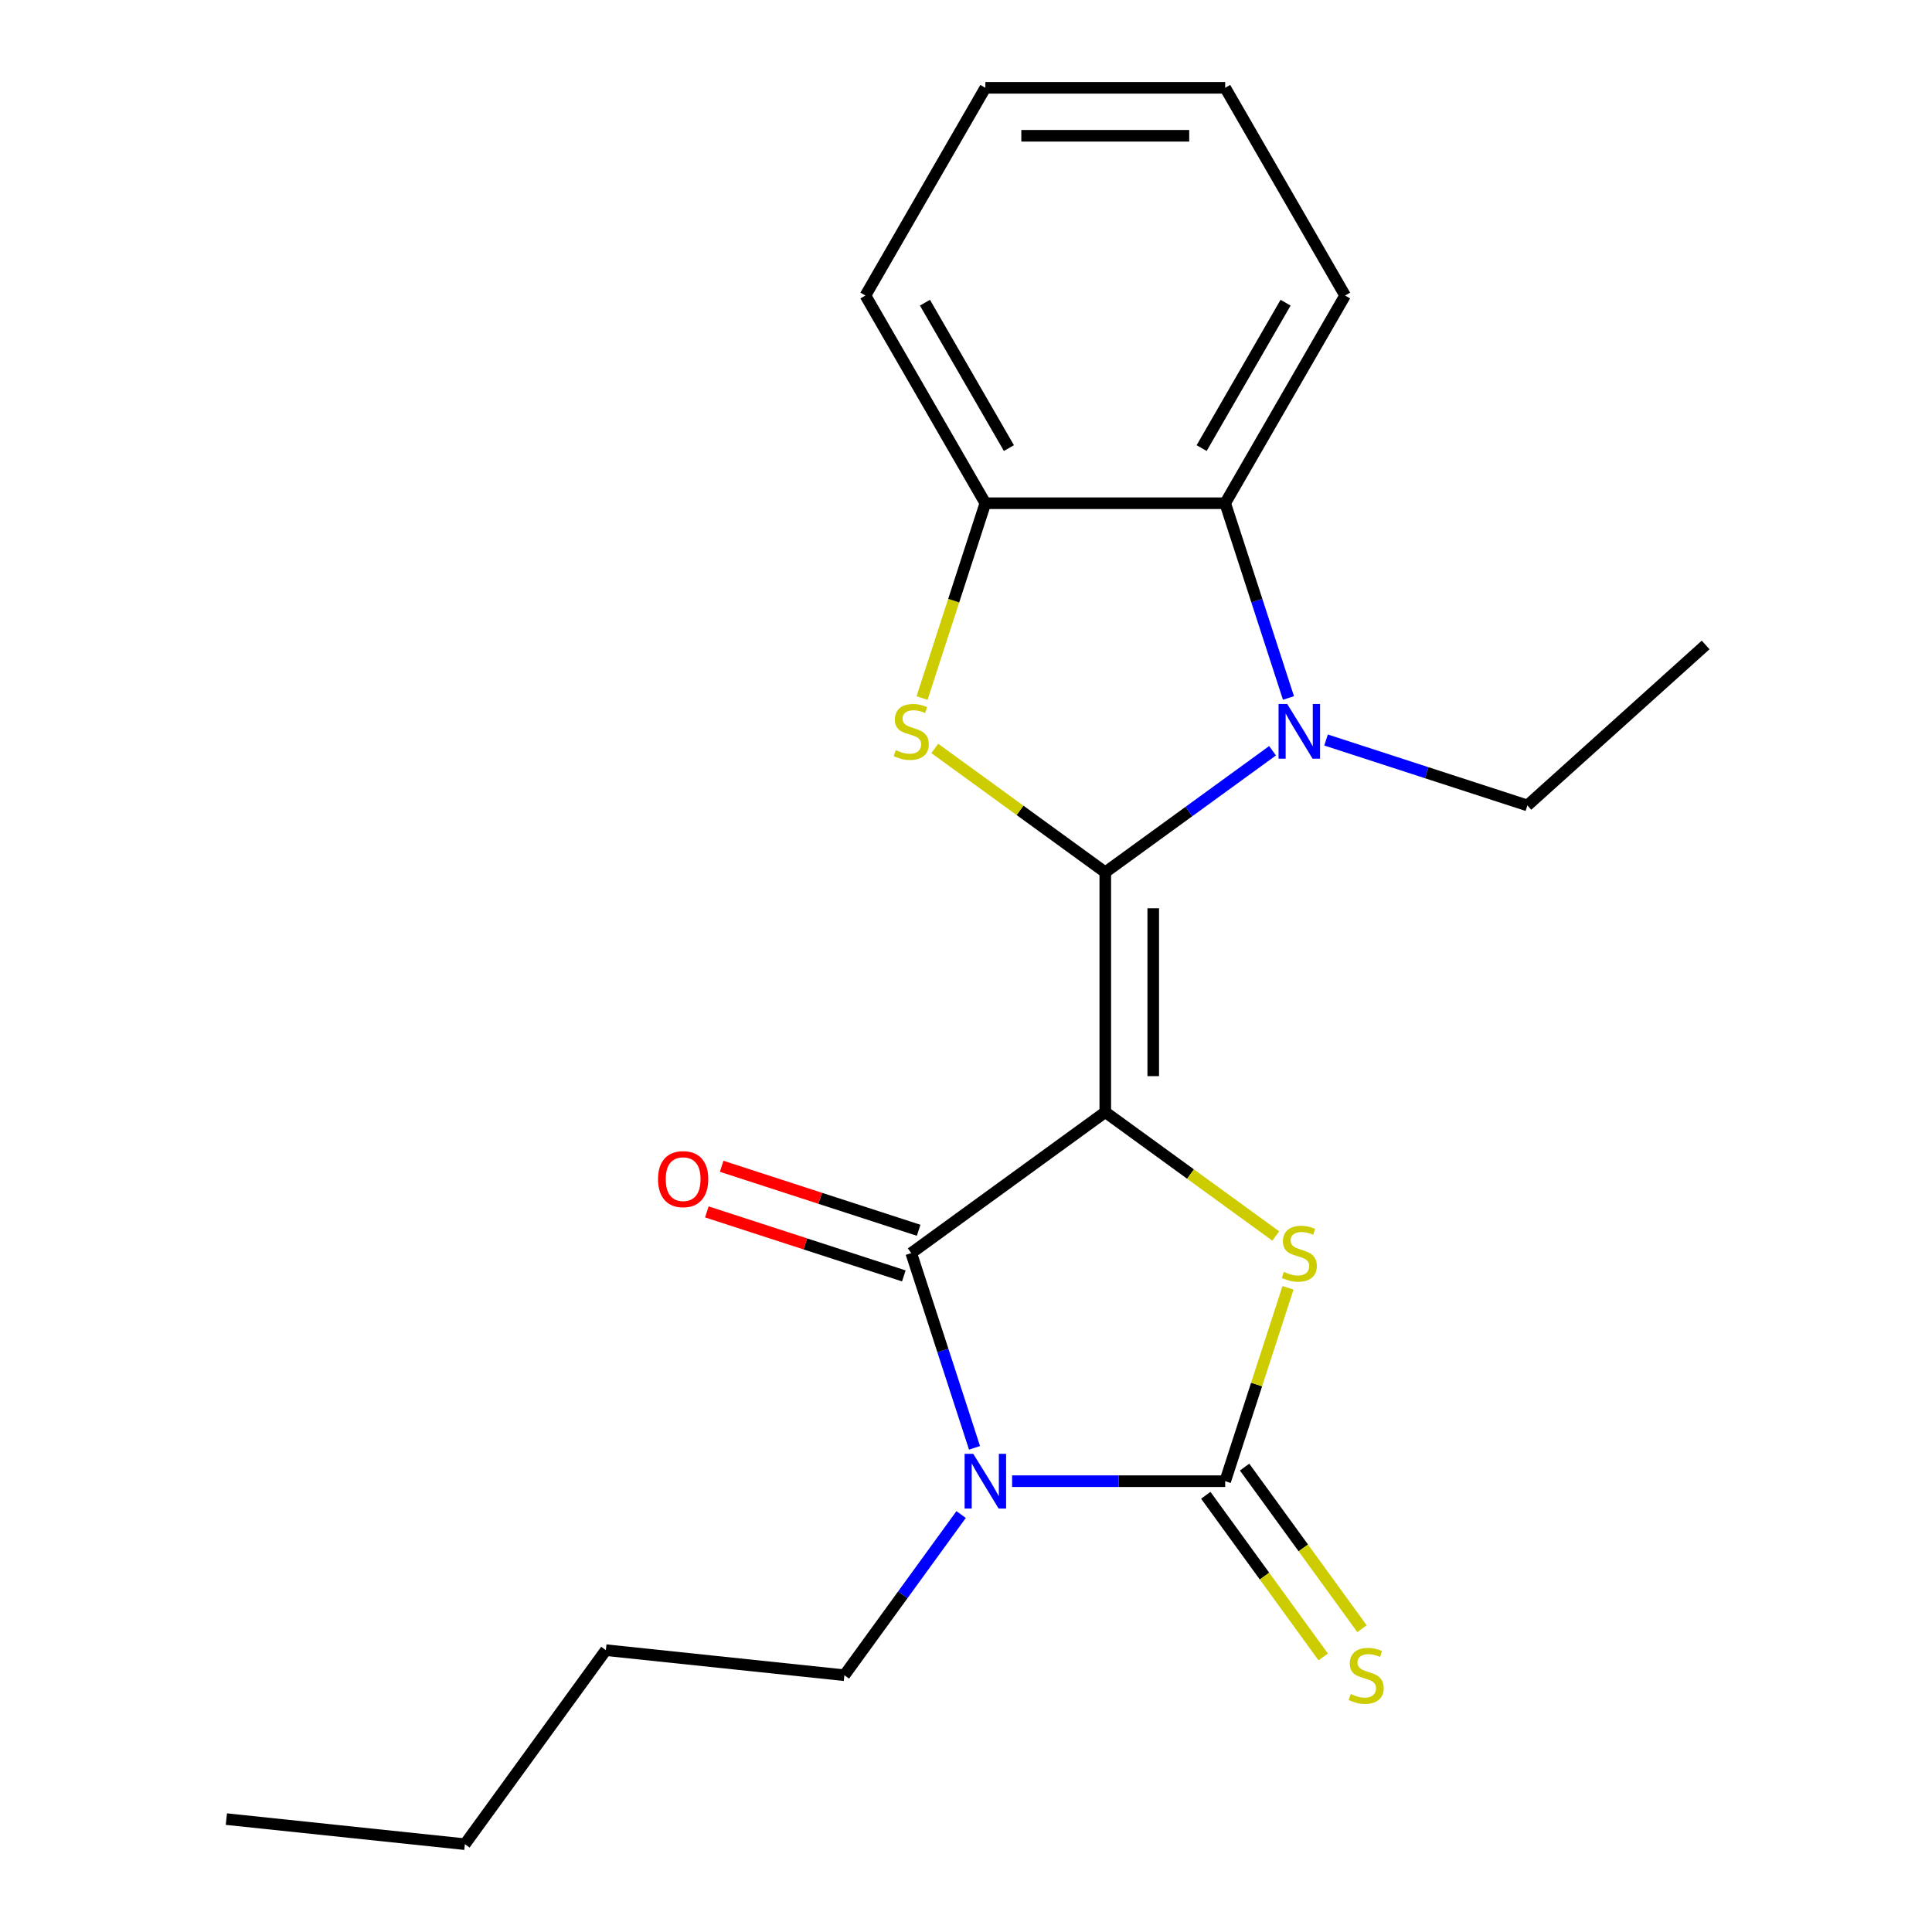 <?xml version='1.0' encoding='iso-8859-1'?>
<svg version='1.1' baseProfile='full'
              xmlns='http://www.w3.org/2000/svg'
                      xmlns:rdkit='http://www.rdkit.org/xml'
                      xmlns:xlink='http://www.w3.org/1999/xlink'
                  xml:space='preserve'
width='1000px' height='1000px' viewBox='0 0 1000 1000'>
<!-- END OF HEADER -->
<rect style='opacity:1.0;fill:#FFFFFF;stroke:none' width='1000' height='1000' x='0' y='0'> </rect>
<path class='bond-0' d='M 572.087,575.634 L 572.087,451.496' style='fill:none;fill-rule:evenodd;stroke:#000000;stroke-width:6px;stroke-linecap:butt;stroke-linejoin:miter;stroke-opacity:1' />
<path class='bond-0' d='M 596.914,557.013 L 596.914,470.117' style='fill:none;fill-rule:evenodd;stroke:#000000;stroke-width:6px;stroke-linecap:butt;stroke-linejoin:miter;stroke-opacity:1' />
<path class='bond-2' d='M 572.087,575.634 L 471.657,648.6' style='fill:none;fill-rule:evenodd;stroke:#000000;stroke-width:6px;stroke-linecap:butt;stroke-linejoin:miter;stroke-opacity:1' />
<path class='bond-4' d='M 572.087,575.634 L 616.21,607.691' style='fill:none;fill-rule:evenodd;stroke:#000000;stroke-width:6px;stroke-linecap:butt;stroke-linejoin:miter;stroke-opacity:1' />
<path class='bond-4' d='M 616.21,607.691 L 660.333,639.748' style='fill:none;fill-rule:evenodd;stroke:#CCCC00;stroke-width:6px;stroke-linecap:butt;stroke-linejoin:miter;stroke-opacity:1' />
<path class='bond-5' d='M 572.087,451.496 L 615.38,420.042' style='fill:none;fill-rule:evenodd;stroke:#000000;stroke-width:6px;stroke-linecap:butt;stroke-linejoin:miter;stroke-opacity:1' />
<path class='bond-5' d='M 615.38,420.042 L 658.673,388.587' style='fill:none;fill-rule:evenodd;stroke:#0000FF;stroke-width:6px;stroke-linecap:butt;stroke-linejoin:miter;stroke-opacity:1' />
<path class='bond-6' d='M 572.087,451.496 L 527.963,419.439' style='fill:none;fill-rule:evenodd;stroke:#000000;stroke-width:6px;stroke-linecap:butt;stroke-linejoin:miter;stroke-opacity:1' />
<path class='bond-6' d='M 527.963,419.439 L 483.84,387.381' style='fill:none;fill-rule:evenodd;stroke:#CCCC00;stroke-width:6px;stroke-linecap:butt;stroke-linejoin:miter;stroke-opacity:1' />
<path class='bond-1' d='M 504.408,749.399 L 488.033,698.999' style='fill:none;fill-rule:evenodd;stroke:#0000FF;stroke-width:6px;stroke-linecap:butt;stroke-linejoin:miter;stroke-opacity:1' />
<path class='bond-1' d='M 488.033,698.999 L 471.657,648.6' style='fill:none;fill-rule:evenodd;stroke:#000000;stroke-width:6px;stroke-linecap:butt;stroke-linejoin:miter;stroke-opacity:1' />
<path class='bond-11' d='M 497.475,783.926 L 467.263,825.509' style='fill:none;fill-rule:evenodd;stroke:#0000FF;stroke-width:6px;stroke-linecap:butt;stroke-linejoin:miter;stroke-opacity:1' />
<path class='bond-11' d='M 467.263,825.509 L 437.051,867.092' style='fill:none;fill-rule:evenodd;stroke:#000000;stroke-width:6px;stroke-linecap:butt;stroke-linejoin:miter;stroke-opacity:1' />
<path class='bond-21' d='M 523.861,766.662 L 579.008,766.662' style='fill:none;fill-rule:evenodd;stroke:#0000FF;stroke-width:6px;stroke-linecap:butt;stroke-linejoin:miter;stroke-opacity:1' />
<path class='bond-21' d='M 579.008,766.662 L 634.155,766.662' style='fill:none;fill-rule:evenodd;stroke:#000000;stroke-width:6px;stroke-linecap:butt;stroke-linejoin:miter;stroke-opacity:1' />
<path class='bond-10' d='M 475.493,636.794 L 424.514,620.23' style='fill:none;fill-rule:evenodd;stroke:#000000;stroke-width:6px;stroke-linecap:butt;stroke-linejoin:miter;stroke-opacity:1' />
<path class='bond-10' d='M 424.514,620.23 L 373.534,603.666' style='fill:none;fill-rule:evenodd;stroke:#FF0000;stroke-width:6px;stroke-linecap:butt;stroke-linejoin:miter;stroke-opacity:1' />
<path class='bond-10' d='M 467.821,660.406 L 416.842,643.842' style='fill:none;fill-rule:evenodd;stroke:#000000;stroke-width:6px;stroke-linecap:butt;stroke-linejoin:miter;stroke-opacity:1' />
<path class='bond-10' d='M 416.842,643.842 L 365.862,627.278' style='fill:none;fill-rule:evenodd;stroke:#FF0000;stroke-width:6px;stroke-linecap:butt;stroke-linejoin:miter;stroke-opacity:1' />
<path class='bond-3' d='M 634.155,766.662 L 650.414,716.623' style='fill:none;fill-rule:evenodd;stroke:#000000;stroke-width:6px;stroke-linecap:butt;stroke-linejoin:miter;stroke-opacity:1' />
<path class='bond-3' d='M 650.414,716.623 L 666.673,666.584' style='fill:none;fill-rule:evenodd;stroke:#CCCC00;stroke-width:6px;stroke-linecap:butt;stroke-linejoin:miter;stroke-opacity:1' />
<path class='bond-9' d='M 624.113,773.959 L 654.504,815.789' style='fill:none;fill-rule:evenodd;stroke:#000000;stroke-width:6px;stroke-linecap:butt;stroke-linejoin:miter;stroke-opacity:1' />
<path class='bond-9' d='M 654.504,815.789 L 684.895,857.619' style='fill:none;fill-rule:evenodd;stroke:#CCCC00;stroke-width:6px;stroke-linecap:butt;stroke-linejoin:miter;stroke-opacity:1' />
<path class='bond-9' d='M 644.198,759.366 L 674.59,801.196' style='fill:none;fill-rule:evenodd;stroke:#000000;stroke-width:6px;stroke-linecap:butt;stroke-linejoin:miter;stroke-opacity:1' />
<path class='bond-9' d='M 674.59,801.196 L 704.981,843.026' style='fill:none;fill-rule:evenodd;stroke:#CCCC00;stroke-width:6px;stroke-linecap:butt;stroke-linejoin:miter;stroke-opacity:1' />
<path class='bond-7' d='M 666.907,361.266 L 650.531,310.867' style='fill:none;fill-rule:evenodd;stroke:#0000FF;stroke-width:6px;stroke-linecap:butt;stroke-linejoin:miter;stroke-opacity:1' />
<path class='bond-7' d='M 650.531,310.867 L 634.155,260.468' style='fill:none;fill-rule:evenodd;stroke:#000000;stroke-width:6px;stroke-linecap:butt;stroke-linejoin:miter;stroke-opacity:1' />
<path class='bond-12' d='M 686.36,383.028 L 738.469,399.959' style='fill:none;fill-rule:evenodd;stroke:#0000FF;stroke-width:6px;stroke-linecap:butt;stroke-linejoin:miter;stroke-opacity:1' />
<path class='bond-12' d='M 738.469,399.959 L 790.578,416.89' style='fill:none;fill-rule:evenodd;stroke:#000000;stroke-width:6px;stroke-linecap:butt;stroke-linejoin:miter;stroke-opacity:1' />
<path class='bond-8' d='M 477.253,361.306 L 493.635,310.887' style='fill:none;fill-rule:evenodd;stroke:#CCCC00;stroke-width:6px;stroke-linecap:butt;stroke-linejoin:miter;stroke-opacity:1' />
<path class='bond-8' d='M 493.635,310.887 L 510.018,260.468' style='fill:none;fill-rule:evenodd;stroke:#000000;stroke-width:6px;stroke-linecap:butt;stroke-linejoin:miter;stroke-opacity:1' />
<path class='bond-13' d='M 634.155,260.468 L 696.224,152.961' style='fill:none;fill-rule:evenodd;stroke:#000000;stroke-width:6px;stroke-linecap:butt;stroke-linejoin:miter;stroke-opacity:1' />
<path class='bond-13' d='M 621.965,231.928 L 665.413,156.673' style='fill:none;fill-rule:evenodd;stroke:#000000;stroke-width:6px;stroke-linecap:butt;stroke-linejoin:miter;stroke-opacity:1' />
<path class='bond-22' d='M 634.155,260.468 L 510.018,260.468' style='fill:none;fill-rule:evenodd;stroke:#000000;stroke-width:6px;stroke-linecap:butt;stroke-linejoin:miter;stroke-opacity:1' />
<path class='bond-14' d='M 510.018,260.468 L 447.949,152.961' style='fill:none;fill-rule:evenodd;stroke:#000000;stroke-width:6px;stroke-linecap:butt;stroke-linejoin:miter;stroke-opacity:1' />
<path class='bond-14' d='M 522.209,231.928 L 478.76,156.673' style='fill:none;fill-rule:evenodd;stroke:#000000;stroke-width:6px;stroke-linecap:butt;stroke-linejoin:miter;stroke-opacity:1' />
<path class='bond-15' d='M 437.051,867.092 L 313.594,854.116' style='fill:none;fill-rule:evenodd;stroke:#000000;stroke-width:6px;stroke-linecap:butt;stroke-linejoin:miter;stroke-opacity:1' />
<path class='bond-16' d='M 790.578,416.89 L 882.831,333.826' style='fill:none;fill-rule:evenodd;stroke:#000000;stroke-width:6px;stroke-linecap:butt;stroke-linejoin:miter;stroke-opacity:1' />
<path class='bond-18' d='M 696.224,152.961 L 634.155,45.455' style='fill:none;fill-rule:evenodd;stroke:#000000;stroke-width:6px;stroke-linecap:butt;stroke-linejoin:miter;stroke-opacity:1' />
<path class='bond-19' d='M 447.949,152.961 L 510.018,45.455' style='fill:none;fill-rule:evenodd;stroke:#000000;stroke-width:6px;stroke-linecap:butt;stroke-linejoin:miter;stroke-opacity:1' />
<path class='bond-17' d='M 313.594,854.116 L 240.627,954.545' style='fill:none;fill-rule:evenodd;stroke:#000000;stroke-width:6px;stroke-linecap:butt;stroke-linejoin:miter;stroke-opacity:1' />
<path class='bond-20' d='M 240.627,954.545 L 117.169,941.57' style='fill:none;fill-rule:evenodd;stroke:#000000;stroke-width:6px;stroke-linecap:butt;stroke-linejoin:miter;stroke-opacity:1' />
<path class='bond-23' d='M 634.155,45.455 L 510.018,45.455' style='fill:none;fill-rule:evenodd;stroke:#000000;stroke-width:6px;stroke-linecap:butt;stroke-linejoin:miter;stroke-opacity:1' />
<path class='bond-23' d='M 615.535,70.282 L 528.638,70.282' style='fill:none;fill-rule:evenodd;stroke:#000000;stroke-width:6px;stroke-linecap:butt;stroke-linejoin:miter;stroke-opacity:1' />
<path  class='atom-2' d='M 503.758 752.502
L 513.038 767.502
Q 513.958 768.982, 515.438 771.662
Q 516.918 774.342, 516.998 774.502
L 516.998 752.502
L 520.758 752.502
L 520.758 780.822
L 516.878 780.822
L 506.918 764.422
Q 505.758 762.502, 504.518 760.302
Q 503.318 758.102, 502.958 757.422
L 502.958 780.822
L 499.278 780.822
L 499.278 752.502
L 503.758 752.502
' fill='#0000FF'/>
<path  class='atom-5' d='M 664.516 658.32
Q 664.836 658.44, 666.156 659
Q 667.476 659.56, 668.916 659.92
Q 670.396 660.24, 671.836 660.24
Q 674.516 660.24, 676.076 658.96
Q 677.636 657.64, 677.636 655.36
Q 677.636 653.8, 676.836 652.84
Q 676.076 651.88, 674.876 651.36
Q 673.676 650.84, 671.676 650.24
Q 669.156 649.48, 667.636 648.76
Q 666.156 648.04, 665.076 646.52
Q 664.036 645, 664.036 642.44
Q 664.036 638.88, 666.436 636.68
Q 668.876 634.48, 673.676 634.48
Q 676.956 634.48, 680.676 636.04
L 679.756 639.12
Q 676.356 637.72, 673.796 637.72
Q 671.036 637.72, 669.516 638.88
Q 667.996 640, 668.036 641.96
Q 668.036 643.48, 668.796 644.4
Q 669.596 645.32, 670.716 645.84
Q 671.876 646.36, 673.796 646.96
Q 676.356 647.76, 677.876 648.56
Q 679.396 649.36, 680.476 651
Q 681.596 652.6, 681.596 655.36
Q 681.596 659.28, 678.956 661.4
Q 676.356 663.48, 671.996 663.48
Q 669.476 663.48, 667.556 662.92
Q 665.676 662.4, 663.436 661.48
L 664.516 658.32
' fill='#CCCC00'/>
<path  class='atom-6' d='M 666.256 364.37
L 675.536 379.37
Q 676.456 380.85, 677.936 383.53
Q 679.416 386.21, 679.496 386.37
L 679.496 364.37
L 683.256 364.37
L 683.256 392.69
L 679.376 392.69
L 669.416 376.29
Q 668.256 374.37, 667.016 372.17
Q 665.816 369.97, 665.456 369.29
L 665.456 392.69
L 661.776 392.69
L 661.776 364.37
L 666.256 364.37
' fill='#0000FF'/>
<path  class='atom-7' d='M 463.657 388.25
Q 463.977 388.37, 465.297 388.93
Q 466.617 389.49, 468.057 389.85
Q 469.537 390.17, 470.977 390.17
Q 473.657 390.17, 475.217 388.89
Q 476.777 387.57, 476.777 385.29
Q 476.777 383.73, 475.977 382.77
Q 475.217 381.81, 474.017 381.29
Q 472.817 380.77, 470.817 380.17
Q 468.297 379.41, 466.777 378.69
Q 465.297 377.97, 464.217 376.45
Q 463.177 374.93, 463.177 372.37
Q 463.177 368.81, 465.577 366.61
Q 468.017 364.41, 472.817 364.41
Q 476.097 364.41, 479.817 365.97
L 478.897 369.05
Q 475.497 367.65, 472.937 367.65
Q 470.177 367.65, 468.657 368.81
Q 467.137 369.93, 467.177 371.89
Q 467.177 373.41, 467.937 374.33
Q 468.737 375.25, 469.857 375.77
Q 471.017 376.29, 472.937 376.89
Q 475.497 377.69, 477.017 378.49
Q 478.537 379.29, 479.617 380.93
Q 480.737 382.53, 480.737 385.29
Q 480.737 389.21, 478.097 391.33
Q 475.497 393.41, 471.137 393.41
Q 468.617 393.41, 466.697 392.85
Q 464.817 392.33, 462.577 391.41
L 463.657 388.25
' fill='#CCCC00'/>
<path  class='atom-10' d='M 699.122 876.812
Q 699.442 876.932, 700.762 877.492
Q 702.082 878.052, 703.522 878.412
Q 705.002 878.732, 706.442 878.732
Q 709.122 878.732, 710.682 877.452
Q 712.242 876.132, 712.242 873.852
Q 712.242 872.292, 711.442 871.332
Q 710.682 870.372, 709.482 869.852
Q 708.282 869.332, 706.282 868.732
Q 703.762 867.972, 702.242 867.252
Q 700.762 866.532, 699.682 865.012
Q 698.642 863.492, 698.642 860.932
Q 698.642 857.372, 701.042 855.172
Q 703.482 852.972, 708.282 852.972
Q 711.562 852.972, 715.282 854.532
L 714.362 857.612
Q 710.962 856.212, 708.402 856.212
Q 705.642 856.212, 704.122 857.372
Q 702.602 858.492, 702.642 860.452
Q 702.642 861.972, 703.402 862.892
Q 704.202 863.812, 705.322 864.332
Q 706.482 864.852, 708.402 865.452
Q 710.962 866.252, 712.482 867.052
Q 714.002 867.852, 715.082 869.492
Q 716.202 871.092, 716.202 873.852
Q 716.202 877.772, 713.562 879.892
Q 710.962 881.972, 706.602 881.972
Q 704.082 881.972, 702.162 881.412
Q 700.282 880.892, 698.042 879.972
L 699.122 876.812
' fill='#CCCC00'/>
<path  class='atom-11' d='M 340.595 610.319
Q 340.595 603.519, 343.955 599.719
Q 347.315 595.919, 353.595 595.919
Q 359.875 595.919, 363.235 599.719
Q 366.595 603.519, 366.595 610.319
Q 366.595 617.199, 363.195 621.119
Q 359.795 624.999, 353.595 624.999
Q 347.355 624.999, 343.955 621.119
Q 340.595 617.239, 340.595 610.319
M 353.595 621.799
Q 357.915 621.799, 360.235 618.919
Q 362.595 615.999, 362.595 610.319
Q 362.595 604.759, 360.235 601.959
Q 357.915 599.119, 353.595 599.119
Q 349.275 599.119, 346.915 601.919
Q 344.595 604.719, 344.595 610.319
Q 344.595 616.039, 346.915 618.919
Q 349.275 621.799, 353.595 621.799
' fill='#FF0000'/>
</svg>
